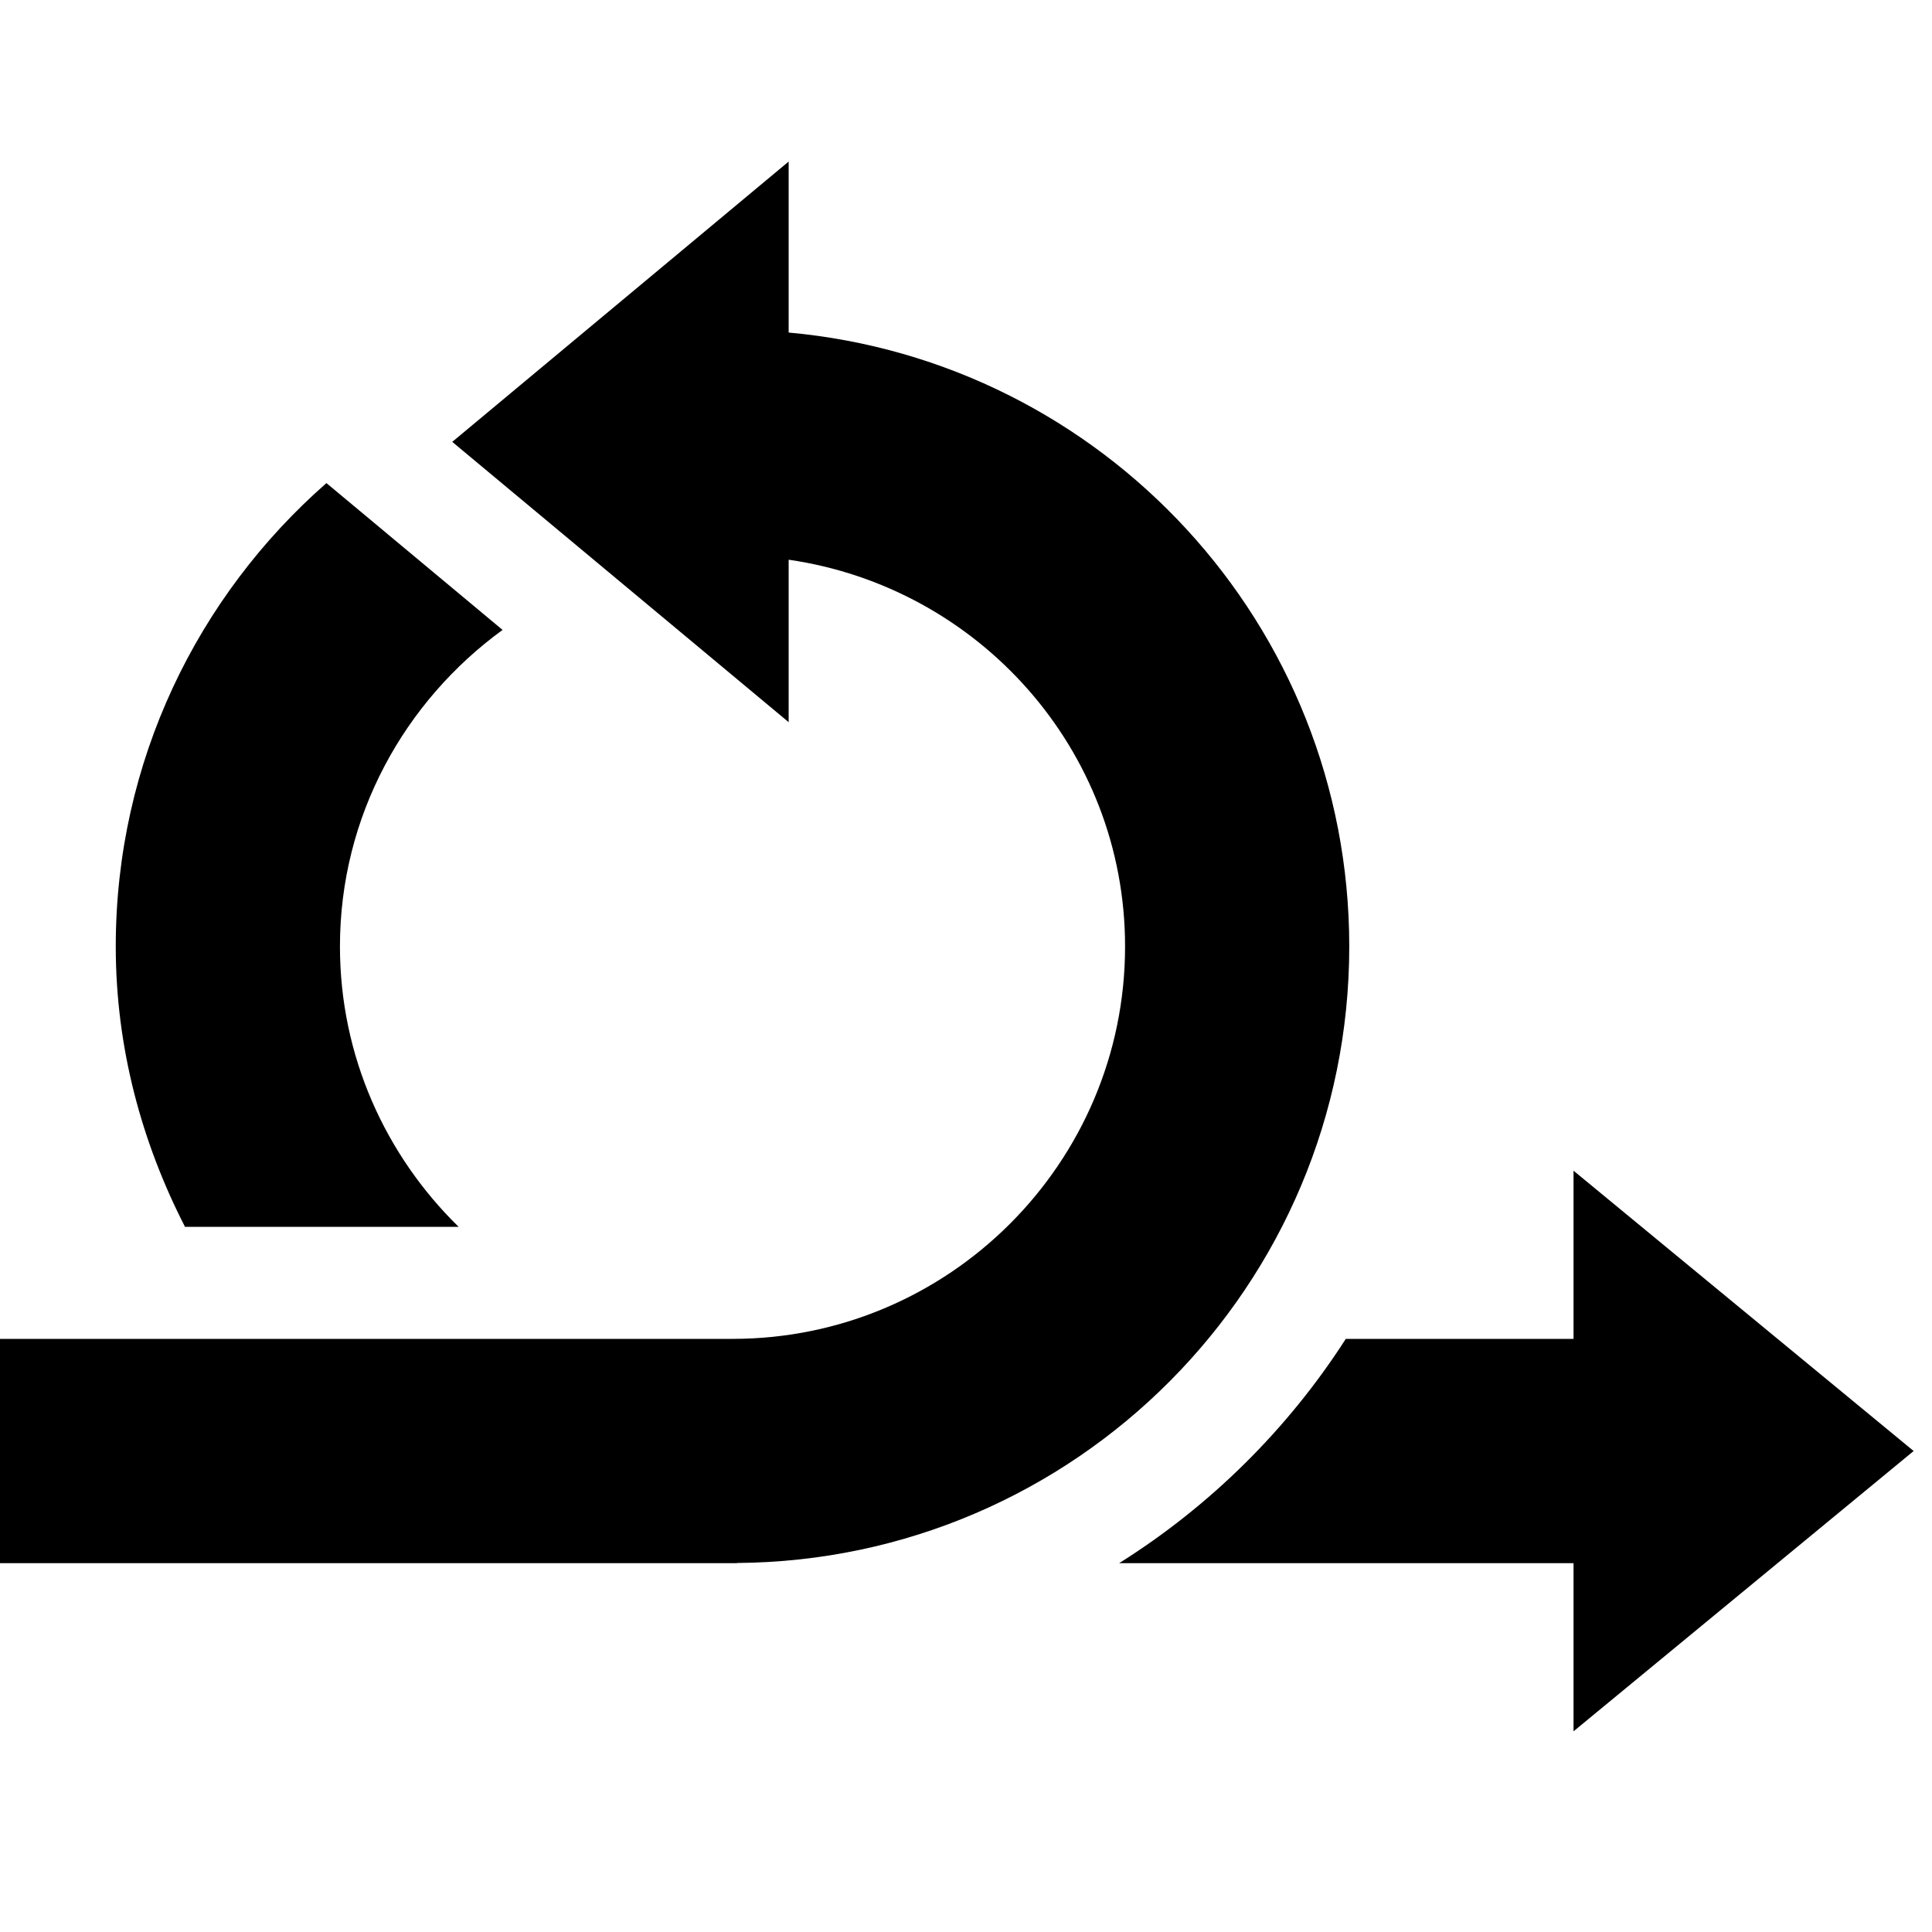 <svg width="24" height="24" viewBox="0 0 24 24" fill="none" xmlns="http://www.w3.org/2000/svg">
<path d="M19.547 16.632L16.718 16.632C15.996 17.756 15.034 18.707 13.903 19.418H19.547V21.507L23.772 18.025L19.547 14.543V16.632ZM9.153 19.416C13.359 19.387 16.761 15.97 16.761 11.757C16.761 7.761 13.701 4.484 9.797 4.131V2.007L5.618 5.489L9.797 8.971V6.953C12.153 7.294 13.976 9.308 13.976 11.757C13.976 14.445 11.788 16.632 9.1 16.632H0V19.418H9.156C9.155 19.417 9.155 19.416 9.153 19.416Z" fill="black"/>
<path d="M5.697 15.24C4.791 14.354 4.223 13.122 4.223 11.757C4.223 10.139 5.025 8.712 6.243 7.825L4.055 6.001C2.454 7.405 1.438 9.46 1.438 11.757C1.438 13.016 1.761 14.192 2.298 15.24H5.697Z" fill="black"/>
</svg>
